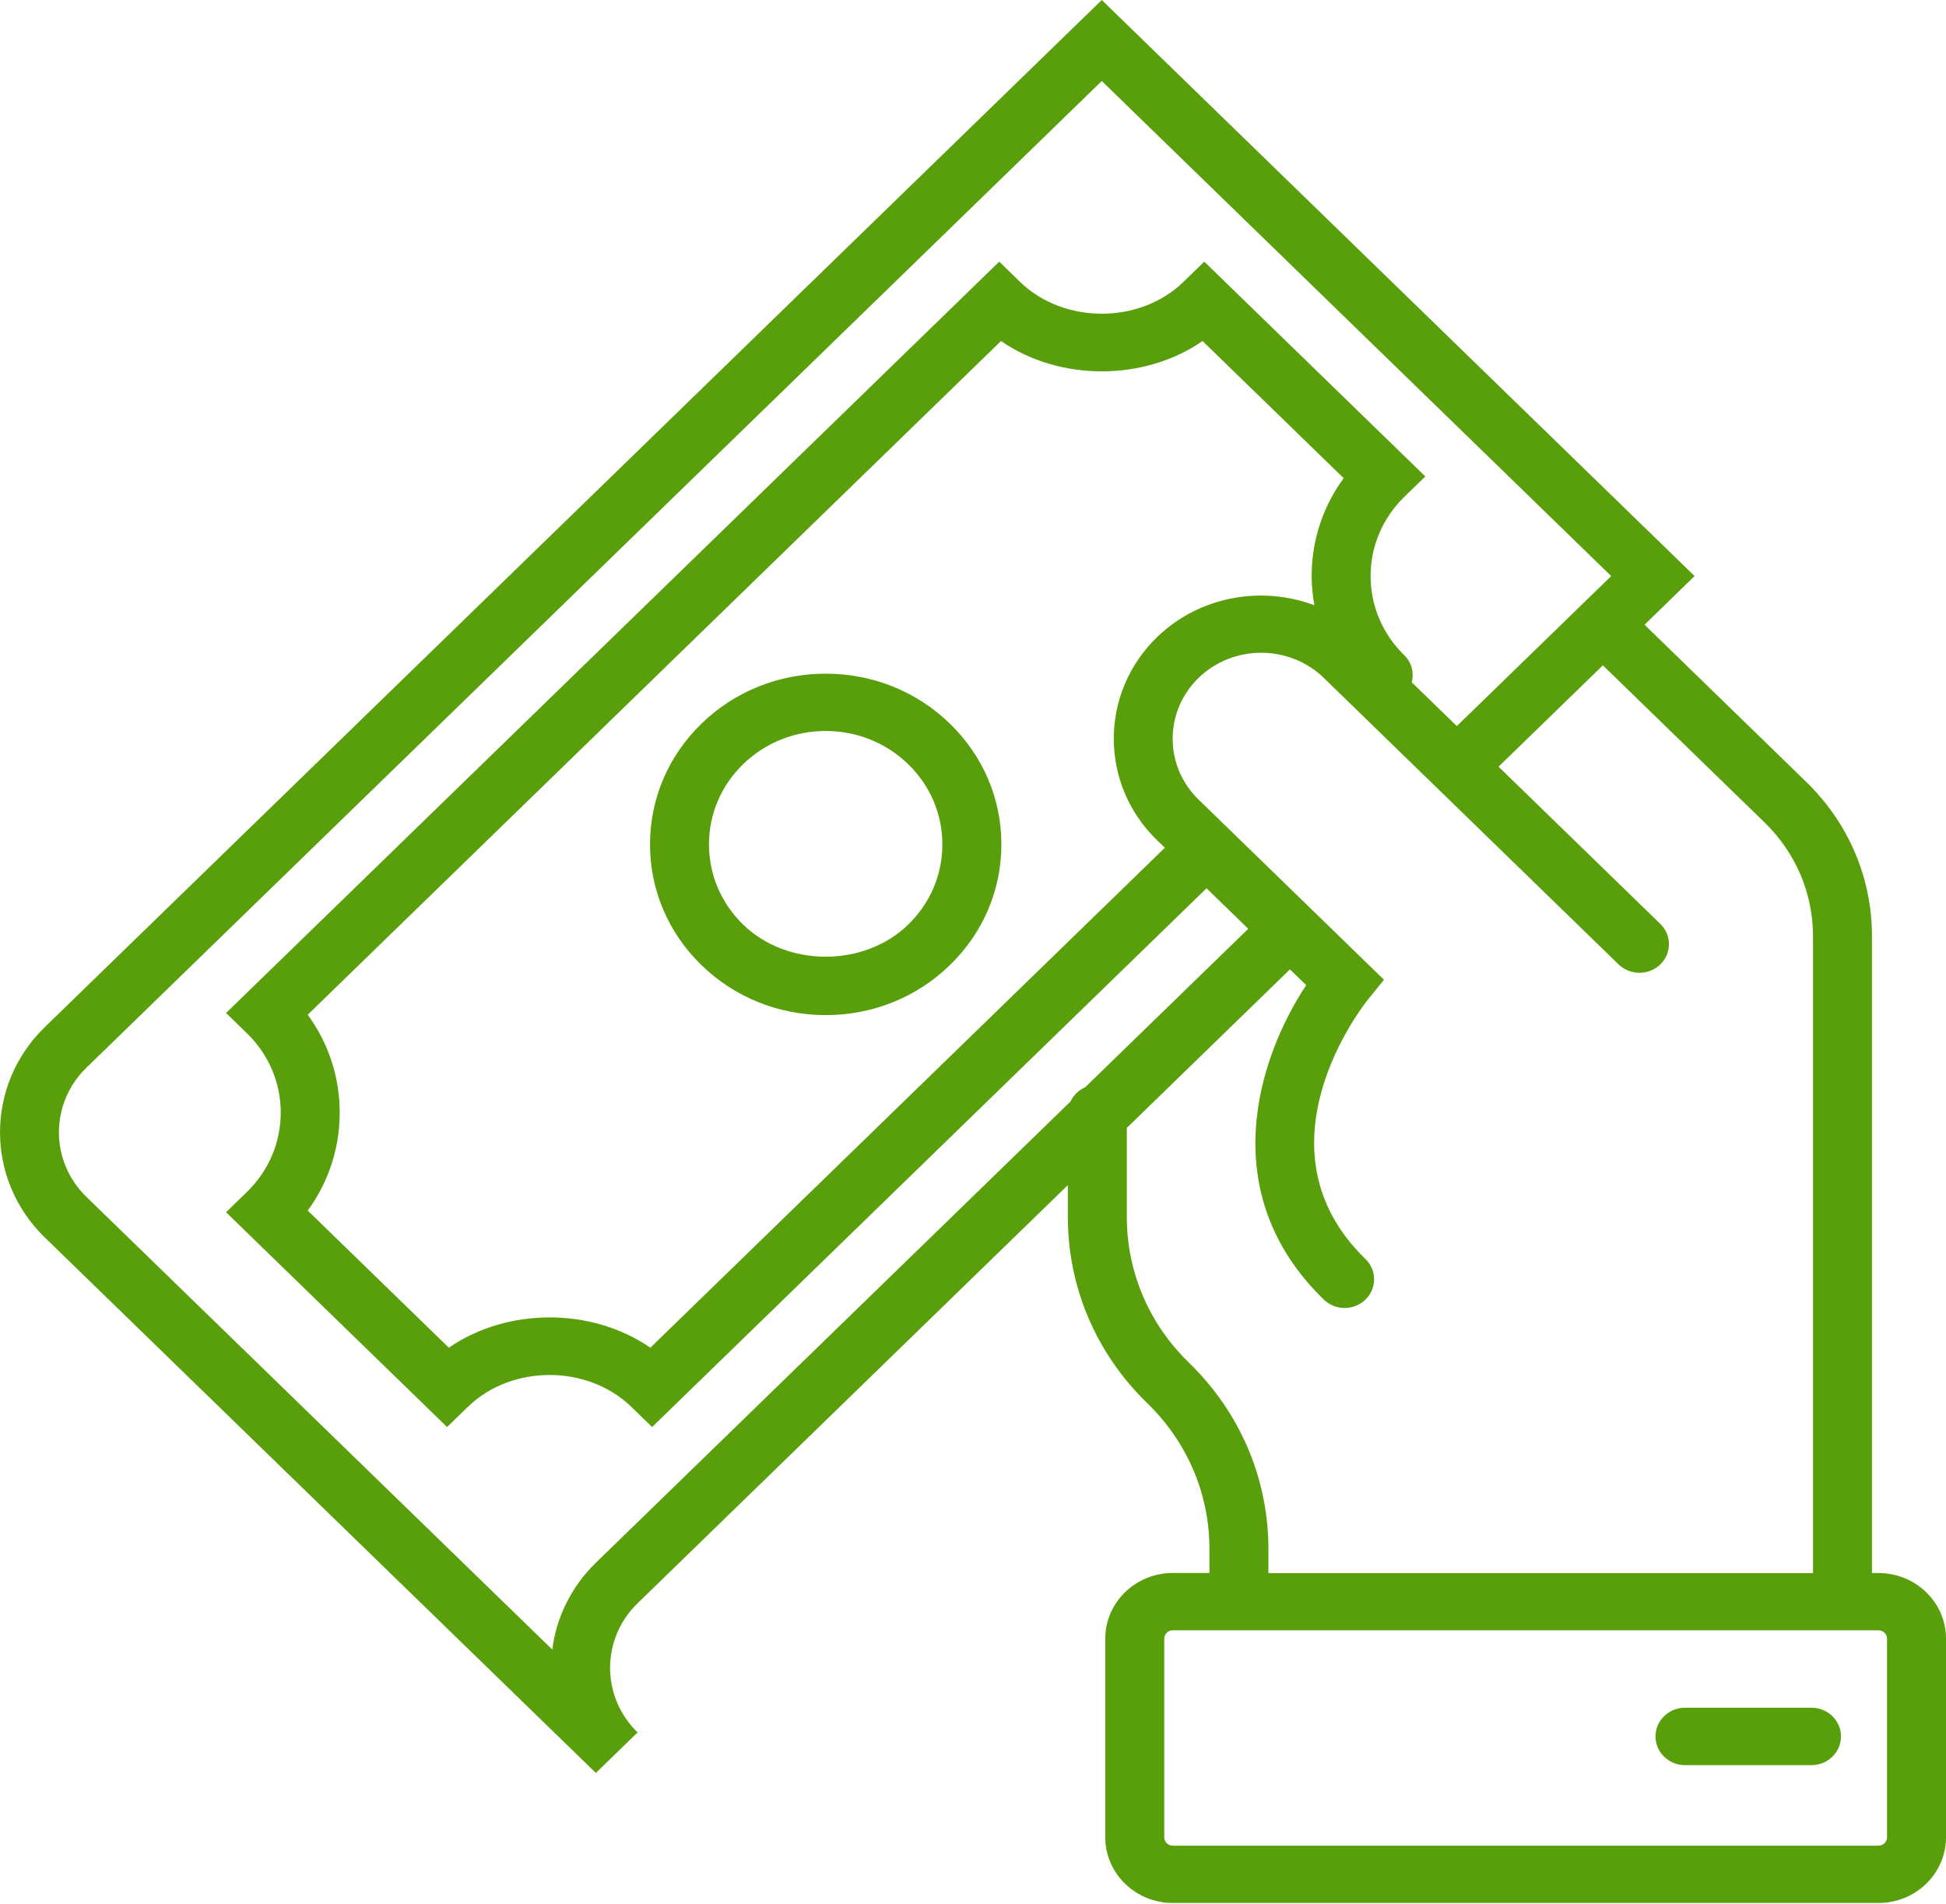 <svg width="46" height="45" viewBox="0 0 46 45" fill="none" xmlns="http://www.w3.org/2000/svg">
<path d="M19.518 15.924C18.408 15.924 17.366 16.344 16.581 17.106C15.797 17.868 15.365 18.881 15.365 19.959C15.365 21.037 15.797 22.051 16.581 22.813C17.366 23.576 18.408 23.995 19.518 23.995C20.628 23.995 21.67 23.575 22.454 22.813C23.239 22.051 23.671 21.038 23.671 19.959C23.671 18.881 23.239 17.868 22.454 17.106C21.67 16.343 20.627 15.924 19.518 15.924ZM21.468 21.855C20.426 22.868 18.608 22.868 17.566 21.855C17.046 21.349 16.759 20.675 16.759 19.959C16.759 19.244 17.046 18.57 17.566 18.064C18.088 17.557 18.781 17.279 19.517 17.279C20.254 17.279 20.947 17.558 21.468 18.064C21.989 18.57 22.276 19.244 22.276 19.959C22.276 20.675 21.99 21.349 21.468 21.855Z" fill="#599F0C"/>
<path d="M44.404 37.183H44.25V22.13C44.25 20.75 43.697 19.454 42.693 18.479L38.874 14.767L40.057 13.617L26.044 0L1.057 24.281C-0.352 25.65 -0.352 27.879 1.057 29.249L14.085 41.909L15.071 40.951C14.205 40.109 14.205 38.74 15.071 37.898L25.242 28.014V28.763C25.242 30.427 25.908 31.992 27.119 33.168C28.067 34.089 28.589 35.313 28.589 36.615V37.182H27.722C26.843 37.182 26.127 37.877 26.127 38.732V43.431C26.127 44.286 26.843 44.982 27.722 44.982H44.404C45.284 44.982 46 44.286 46 43.431V38.732C46 37.878 45.284 37.183 44.404 37.183ZM14.085 36.94C13.494 37.515 13.15 38.241 13.055 38.992L2.043 28.292C1.176 27.45 1.176 26.08 2.043 25.238L26.044 1.915L38.086 13.617L34.437 17.163L33.372 16.129C33.427 15.907 33.377 15.666 33.199 15.493C32.683 14.992 32.399 14.326 32.399 13.617C32.399 12.908 32.684 12.242 33.199 11.741L33.692 11.262L28.467 6.185L27.974 6.664C26.943 7.666 25.146 7.666 24.113 6.664L23.62 6.185L5.344 23.945L5.836 24.424C6.352 24.925 6.636 25.592 6.636 26.3C6.636 27.009 6.351 27.675 5.836 28.177L5.344 28.655L10.568 33.732L11.061 33.254C12.092 32.251 13.891 32.251 14.922 33.254L15.415 33.732L28.52 20.997L29.506 21.955L25.653 25.699C25.499 25.767 25.376 25.887 25.306 26.036L14.085 36.94ZM27.347 19.857L27.535 20.039L15.373 31.857C13.991 30.902 11.993 30.902 10.61 31.857L7.274 28.615C7.765 27.944 8.03 27.142 8.03 26.3C8.03 25.459 7.765 24.658 7.274 23.986L23.662 8.061C25.045 9.017 27.044 9.017 28.426 8.061L31.762 11.303C31.27 11.975 31.005 12.777 31.005 13.617C31.005 13.851 31.029 14.081 31.069 14.306C29.821 13.839 28.351 14.089 27.346 15.065C25.988 16.387 25.988 18.536 27.347 19.857ZM28.105 32.211C27.158 31.291 26.636 30.066 26.636 28.764V26.661L30.492 22.914L30.876 23.287C29.739 25.003 28.698 28.2 31.292 30.719C31.428 30.851 31.606 30.918 31.785 30.918C31.963 30.918 32.141 30.851 32.277 30.719C32.55 30.454 32.55 30.026 32.277 29.761C29.572 27.133 32.219 23.773 32.332 23.632L32.715 23.159L28.332 18.9C27.937 18.516 27.72 18.005 27.72 17.462C27.72 16.919 27.938 16.408 28.332 16.024C29.148 15.232 30.476 15.232 31.292 16.024L38.261 22.797C38.534 23.061 38.974 23.061 39.247 22.797C39.519 22.532 39.519 22.104 39.247 21.839L35.423 18.123L37.889 15.727L41.709 19.439C42.449 20.158 42.856 21.115 42.856 22.132V37.185H29.983V36.618C29.983 34.952 29.316 33.388 28.105 32.211ZM44.606 43.432C44.606 43.54 44.515 43.628 44.404 43.628H27.722C27.612 43.628 27.521 43.54 27.521 43.432V38.733C27.521 38.625 27.612 38.537 27.722 38.537H44.404C44.515 38.537 44.606 38.625 44.606 38.733V43.432Z" fill="#599F0C"/>
<path d="M42.821 40.367H39.83C39.445 40.367 39.133 40.671 39.133 41.045C39.133 41.42 39.445 41.724 39.83 41.724H42.821C43.206 41.724 43.518 41.42 43.518 41.045C43.518 40.671 43.206 40.367 42.821 40.367Z" fill="#599F0C"/>
</svg>
